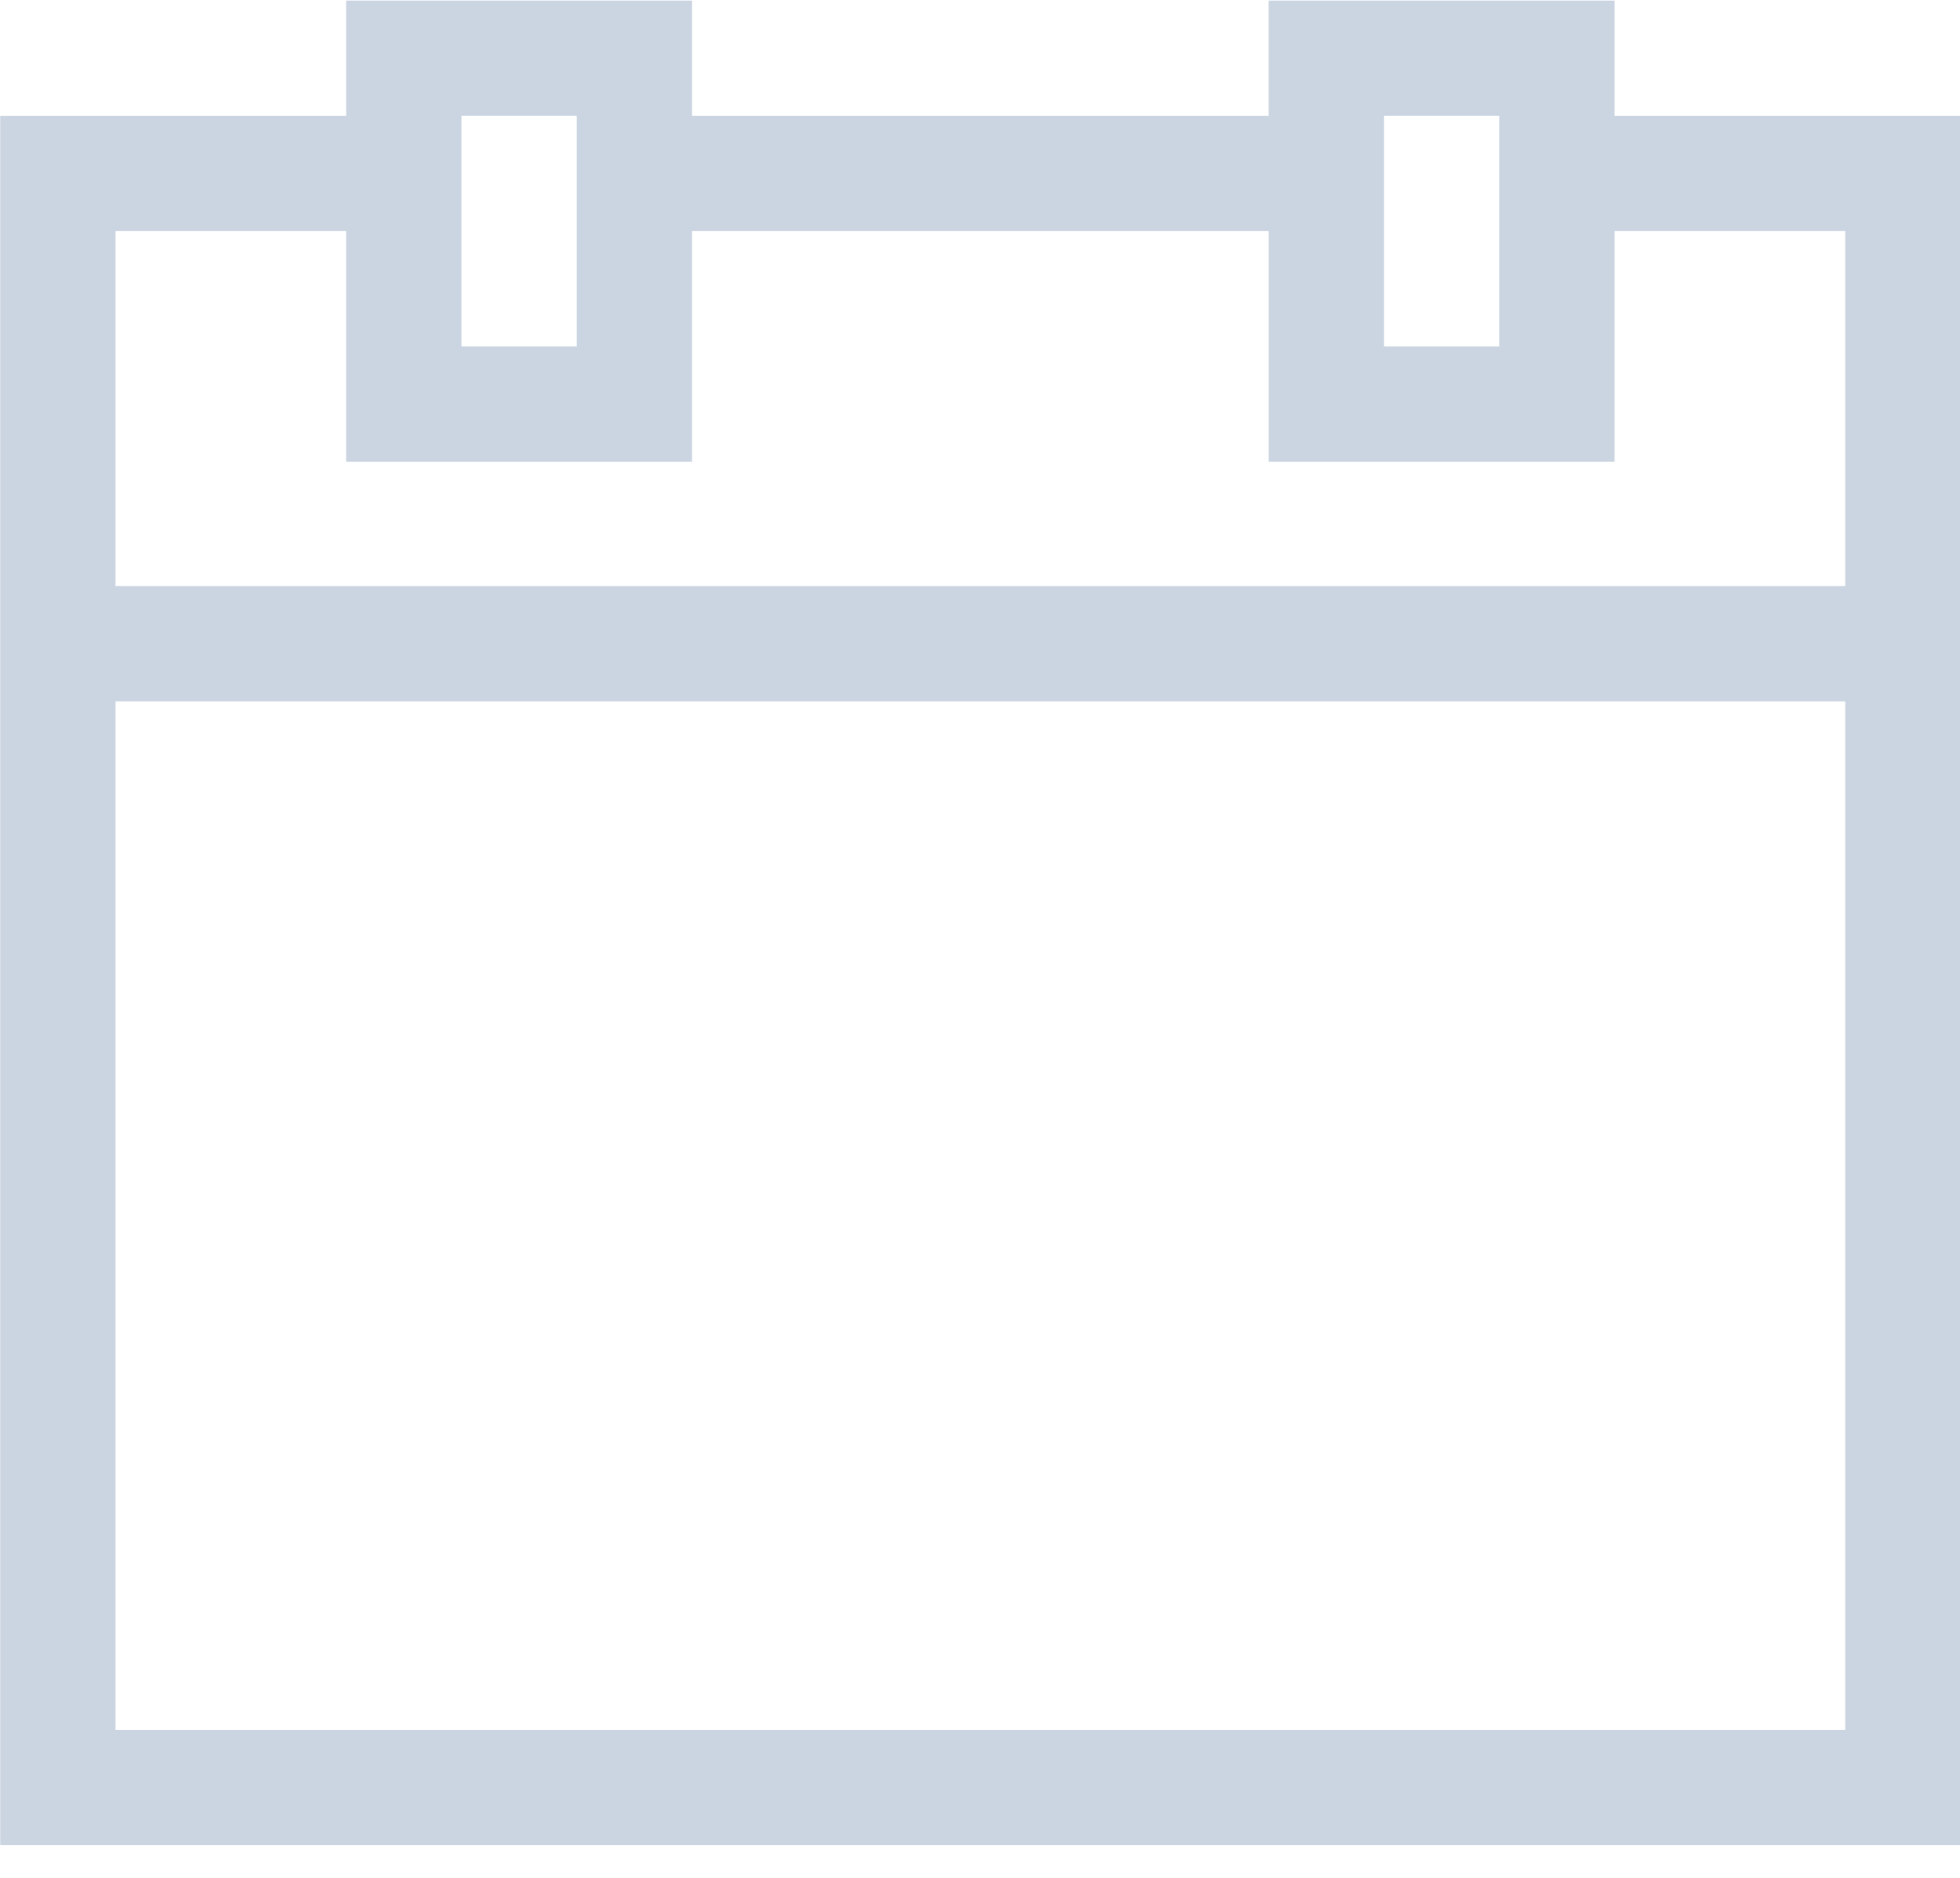 <svg xmlns="http://www.w3.org/2000/svg" xml:space="preserve" style="fill-rule:evenodd;clip-rule:evenodd;stroke-linejoin:round;stroke-miterlimit:2" viewBox="0 0 48 46"><path d="M14 2V1h-3v1H6V1H3v1H0v15h17V2zm-2 0h1v2h-1zM4 2h1v2H4zm12 14H1V7.079h15zM1 6.079V3h2v2h3V3h5v2h3V3h2v3.079z" style="fill:#cbd5e1;fill-rule:nonzero" transform="matrix(2.824 0 0 2.824 .005 -2.81)"/></svg>